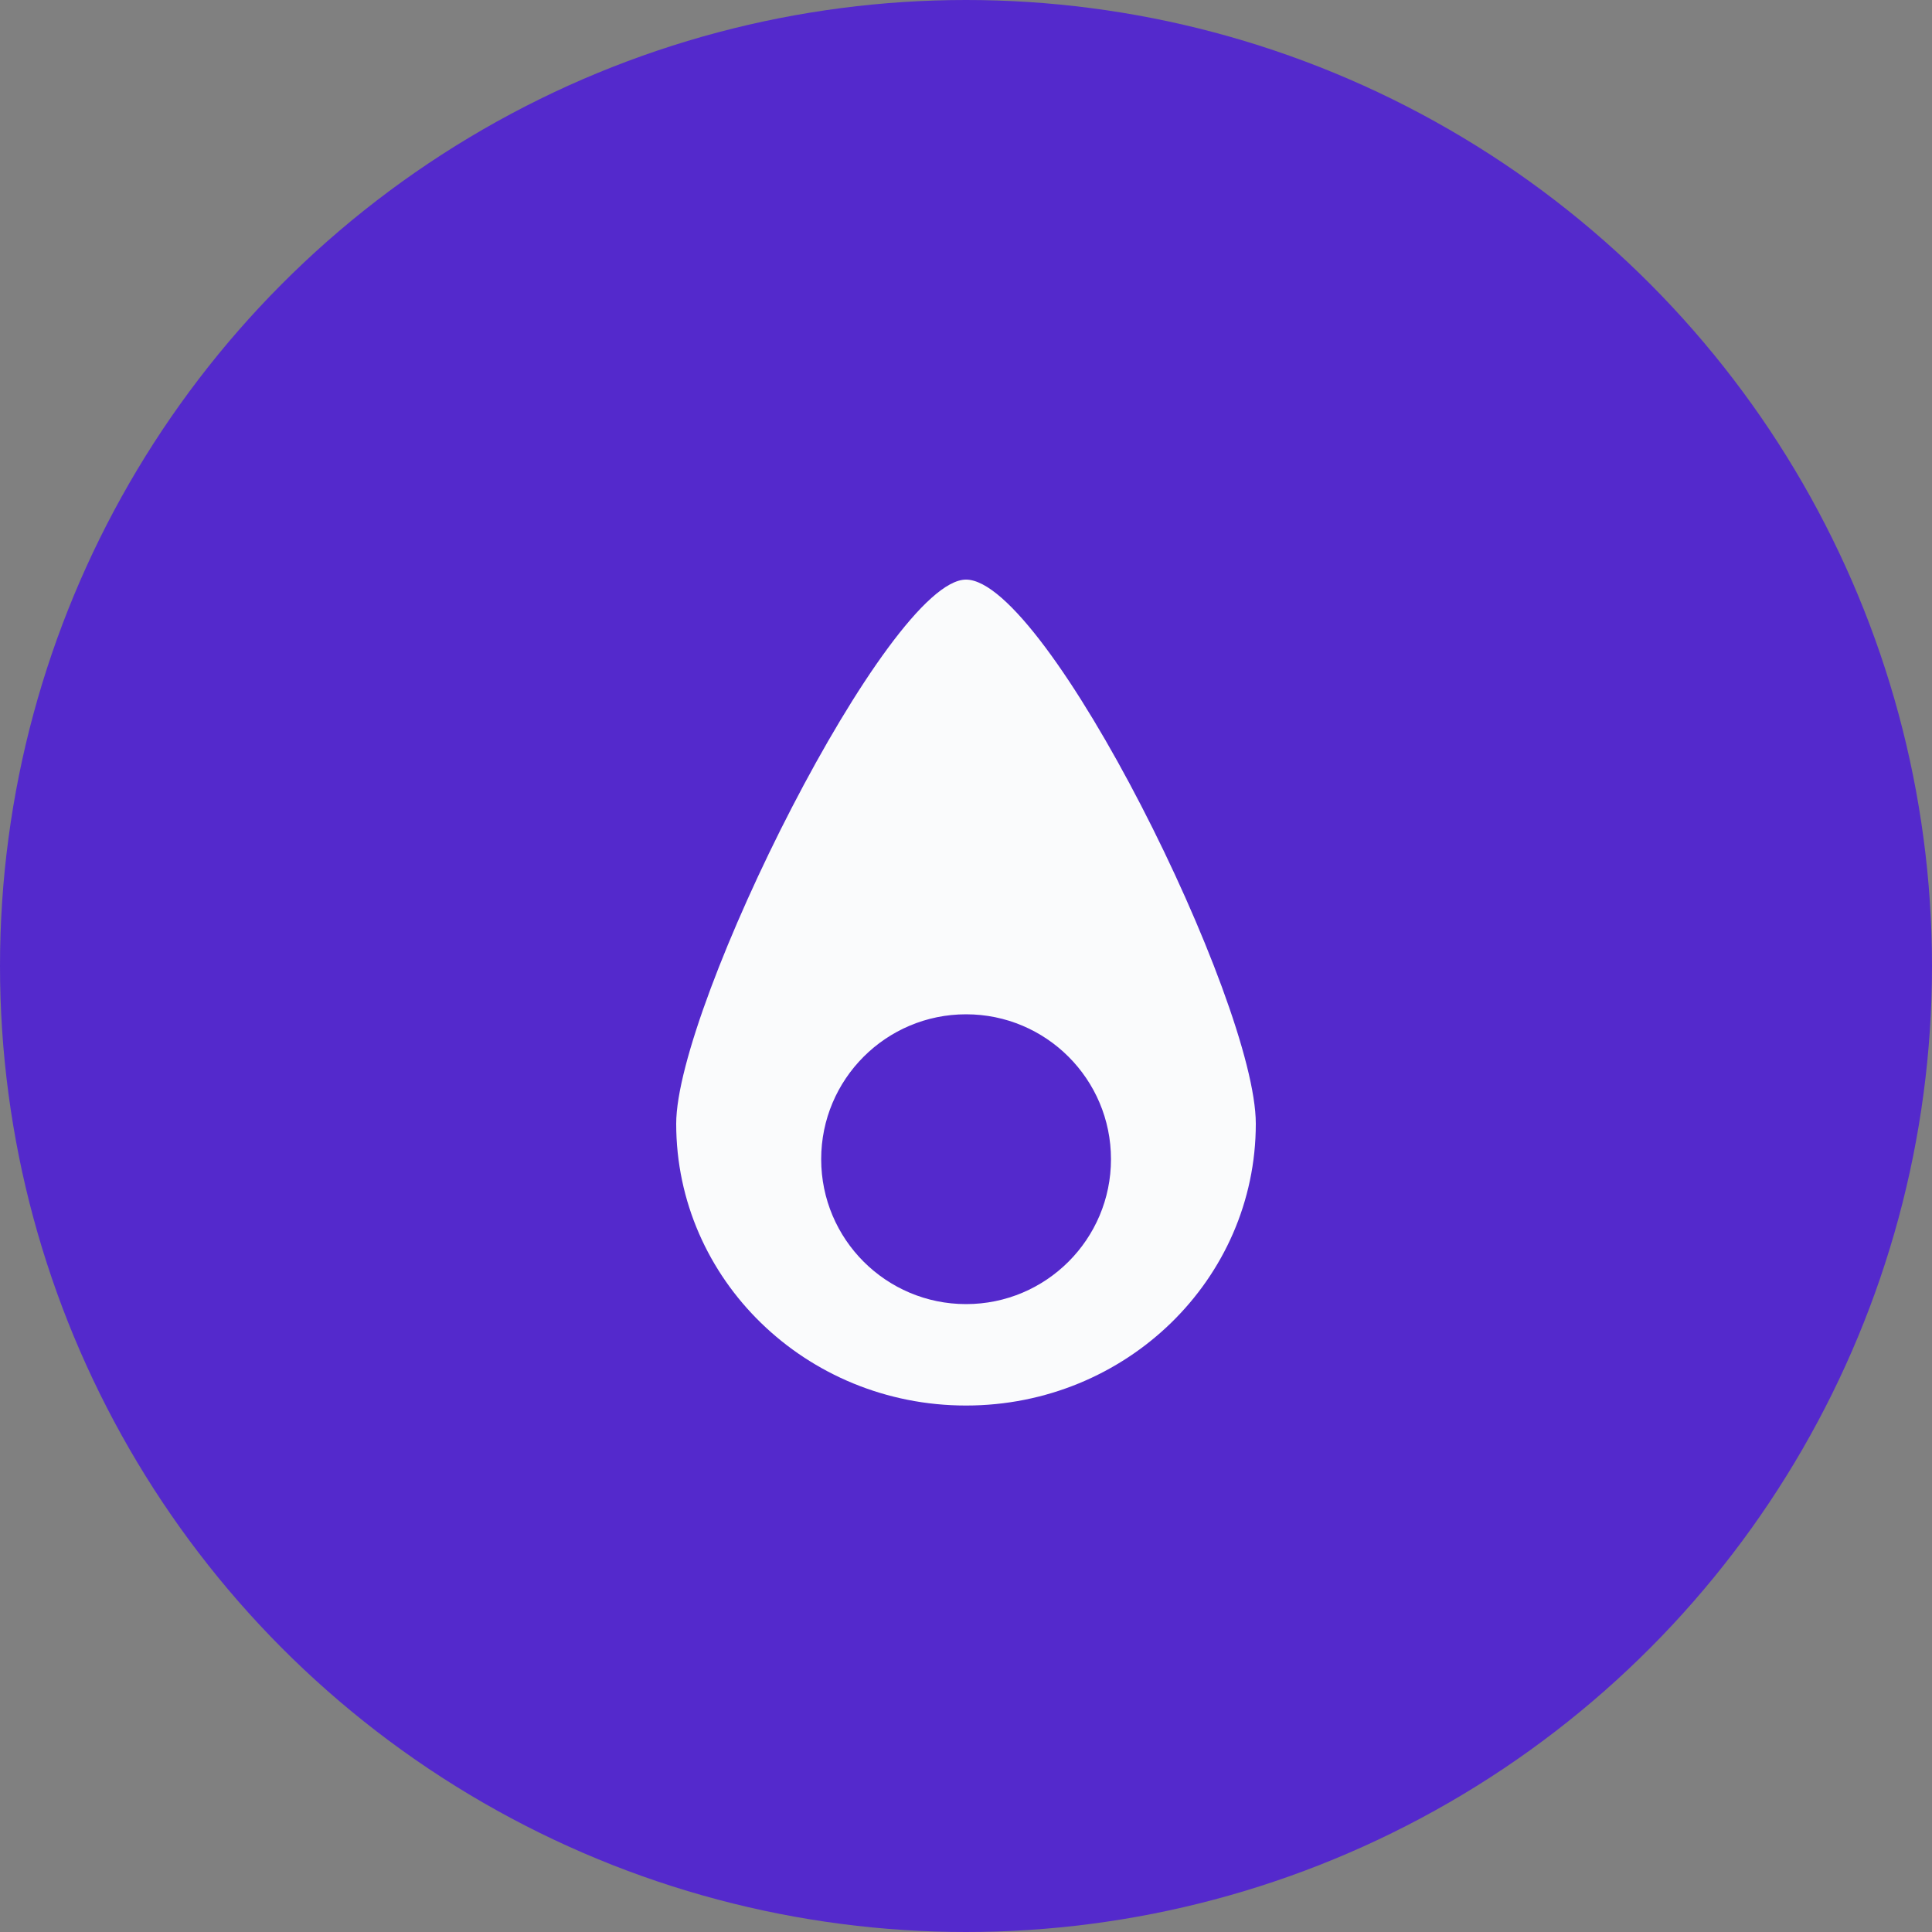 <svg width="24" height="24" viewBox="0 0 24 24" fill="none" xmlns="http://www.w3.org/2000/svg">
<rect x="0" y="0" width="24" height="24" fill="#808080" stroke="none"/>
<circle cx="12" cy="12" r="12" fill="#5429CC"/>
<path fill-rule="evenodd" clip-rule="evenodd" d="M8.4 13.959C8.4 12.489 11.036 7.2 12 7.2C13.004 7.2 15.6 12.437 15.6 13.959C15.6 15.893 13.989 17.46 12 17.46C10.012 17.46 8.4 15.893 8.4 13.959ZM12.001 16.2C12.995 16.2 13.801 15.394 13.801 14.4C13.801 13.406 12.995 12.6 12.001 12.6C11.007 12.6 10.201 13.406 10.201 14.4C10.201 15.394 11.007 16.2 12.001 16.2Z" fill="#FAFBFC"/>
</svg>
